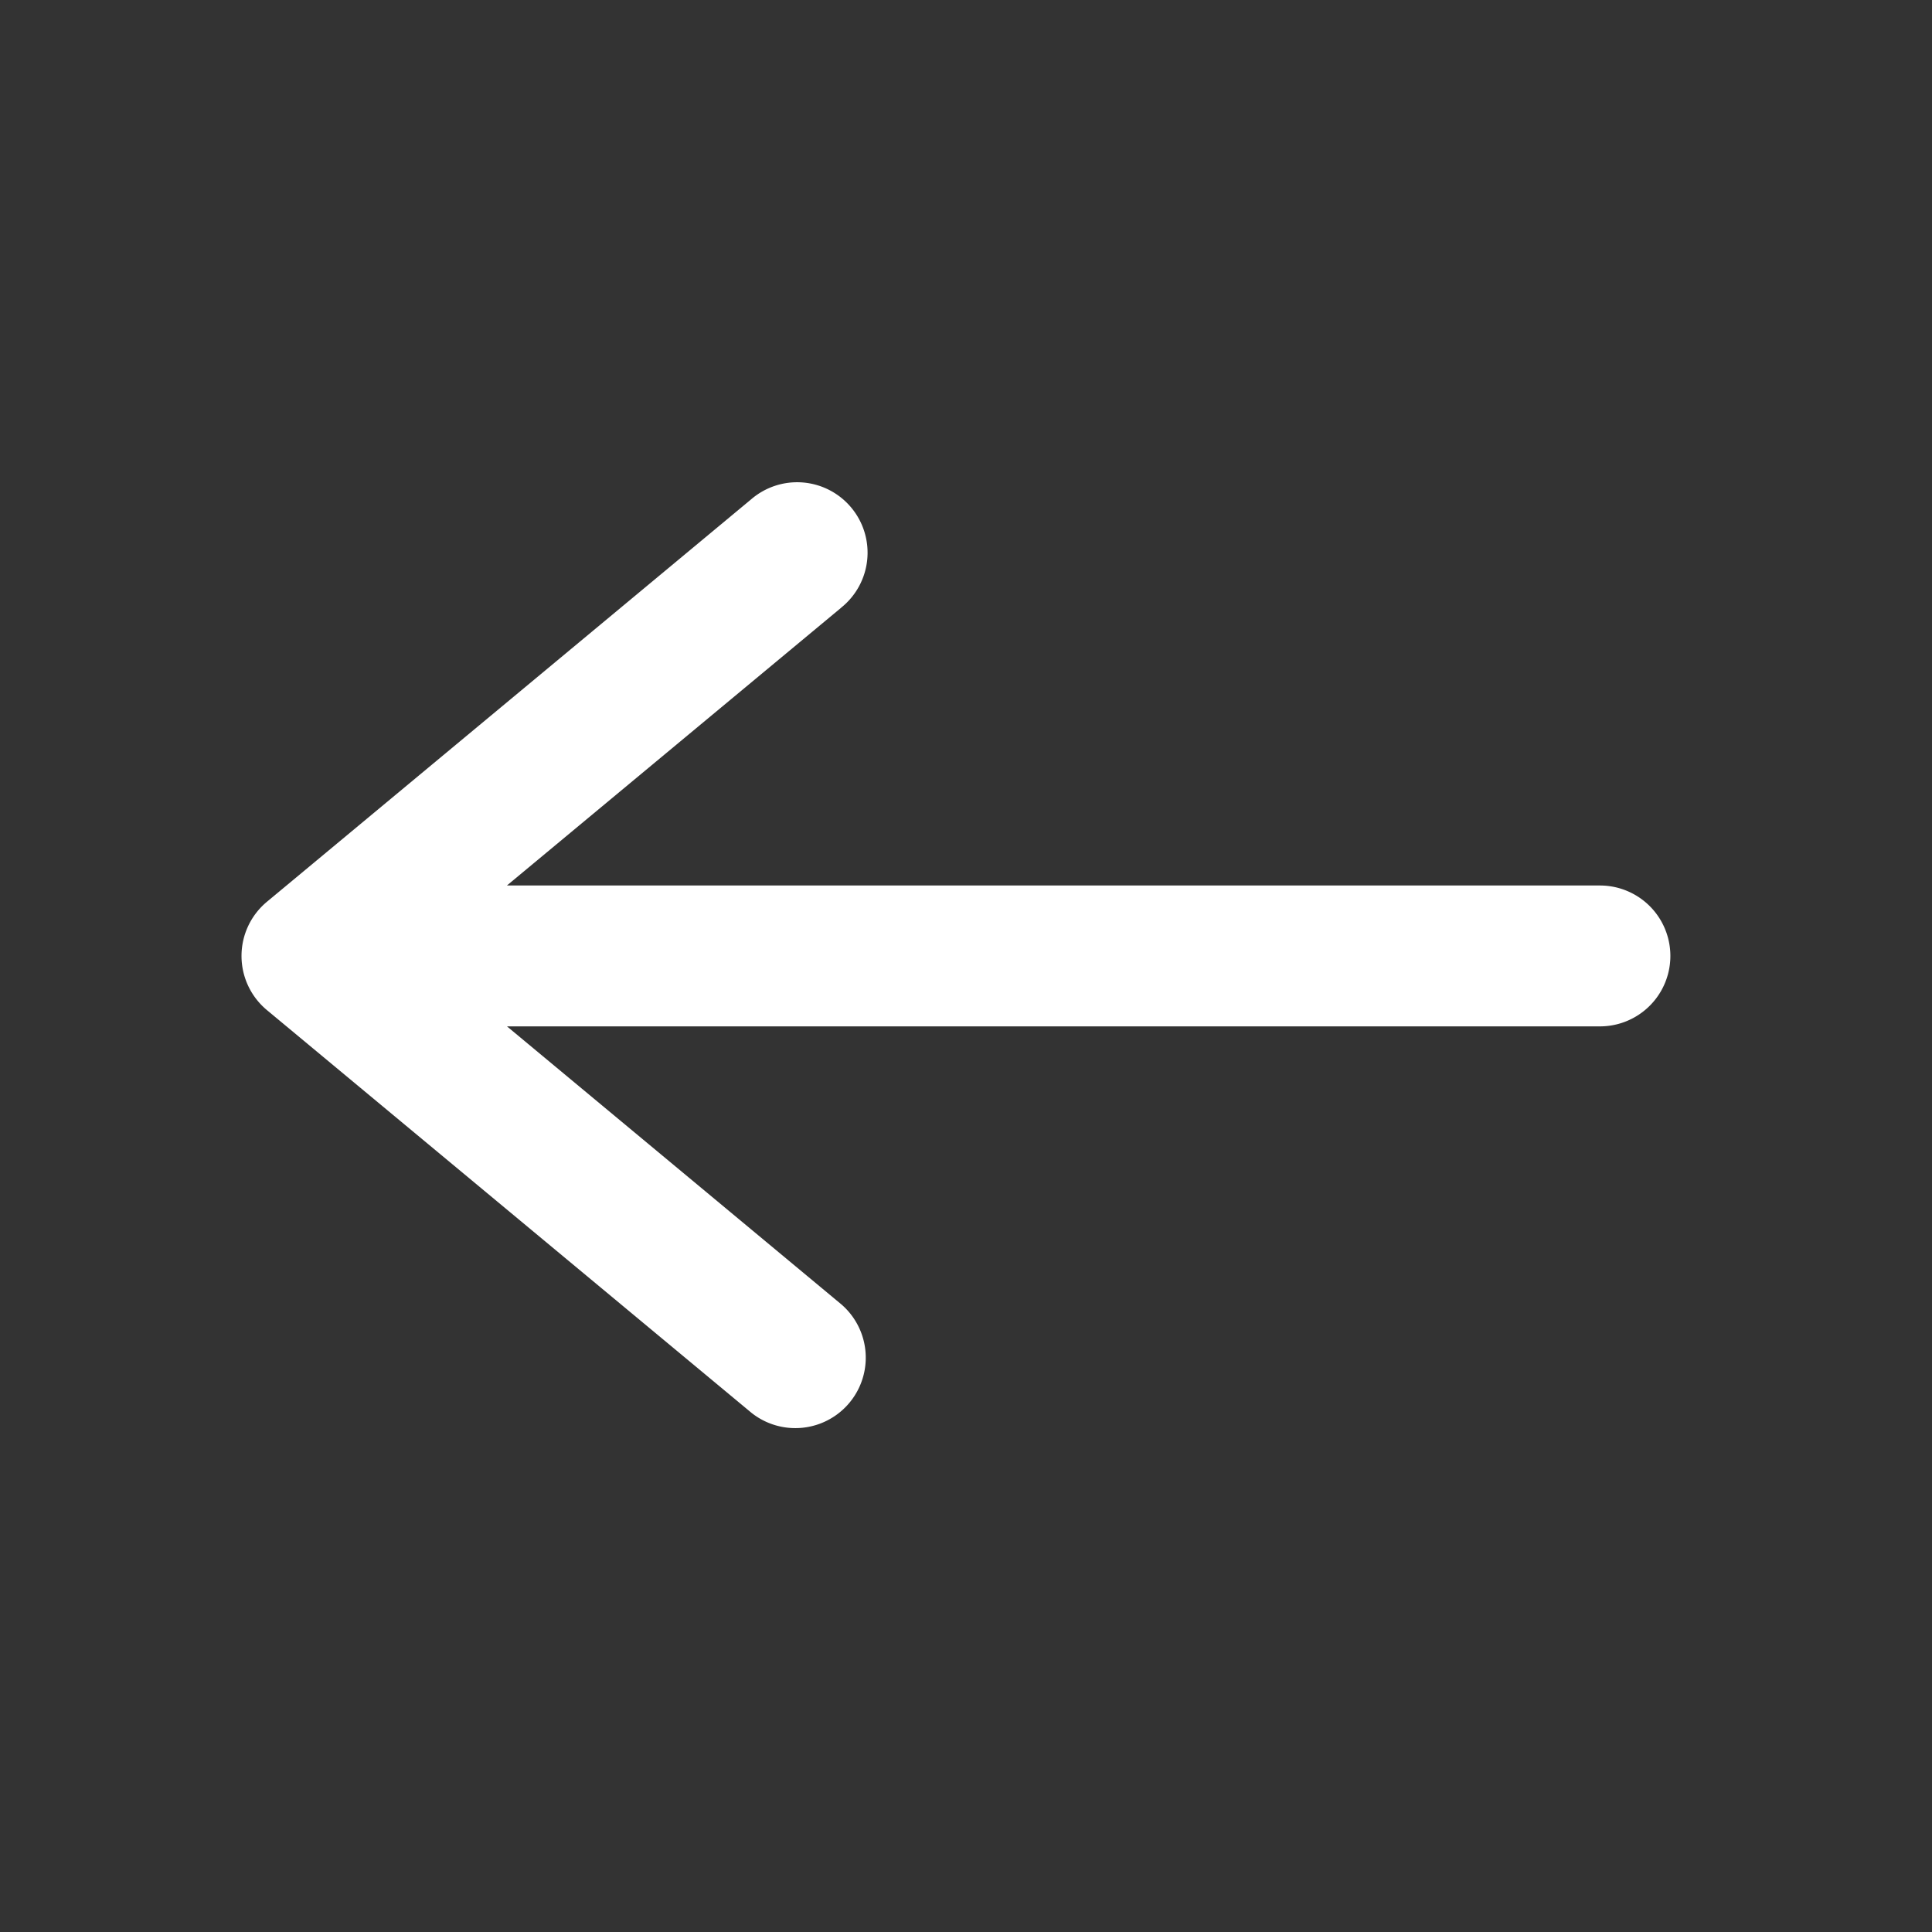 <svg width="24" height="24" viewBox="0 0 24 24" fill="none" xmlns="http://www.w3.org/2000/svg">
    <rect x="0" y="0" width="24" height="24" fill="#333333" stroke="none"/>
    <path fill-rule="evenodd" clip-rule="evenodd" d="M10.45 7.548a.875.875 0 1 0-1.118-1.346l-6.016 5a.875.875 0 0 0 0 1.346l6.016 5a.875.875 0 0 0 1.118-1.346L6.298 12.75h13.577a.875.875 0 1 0 0-1.75H6.297l4.154-3.452z" fill="#fff"/>
</svg>
